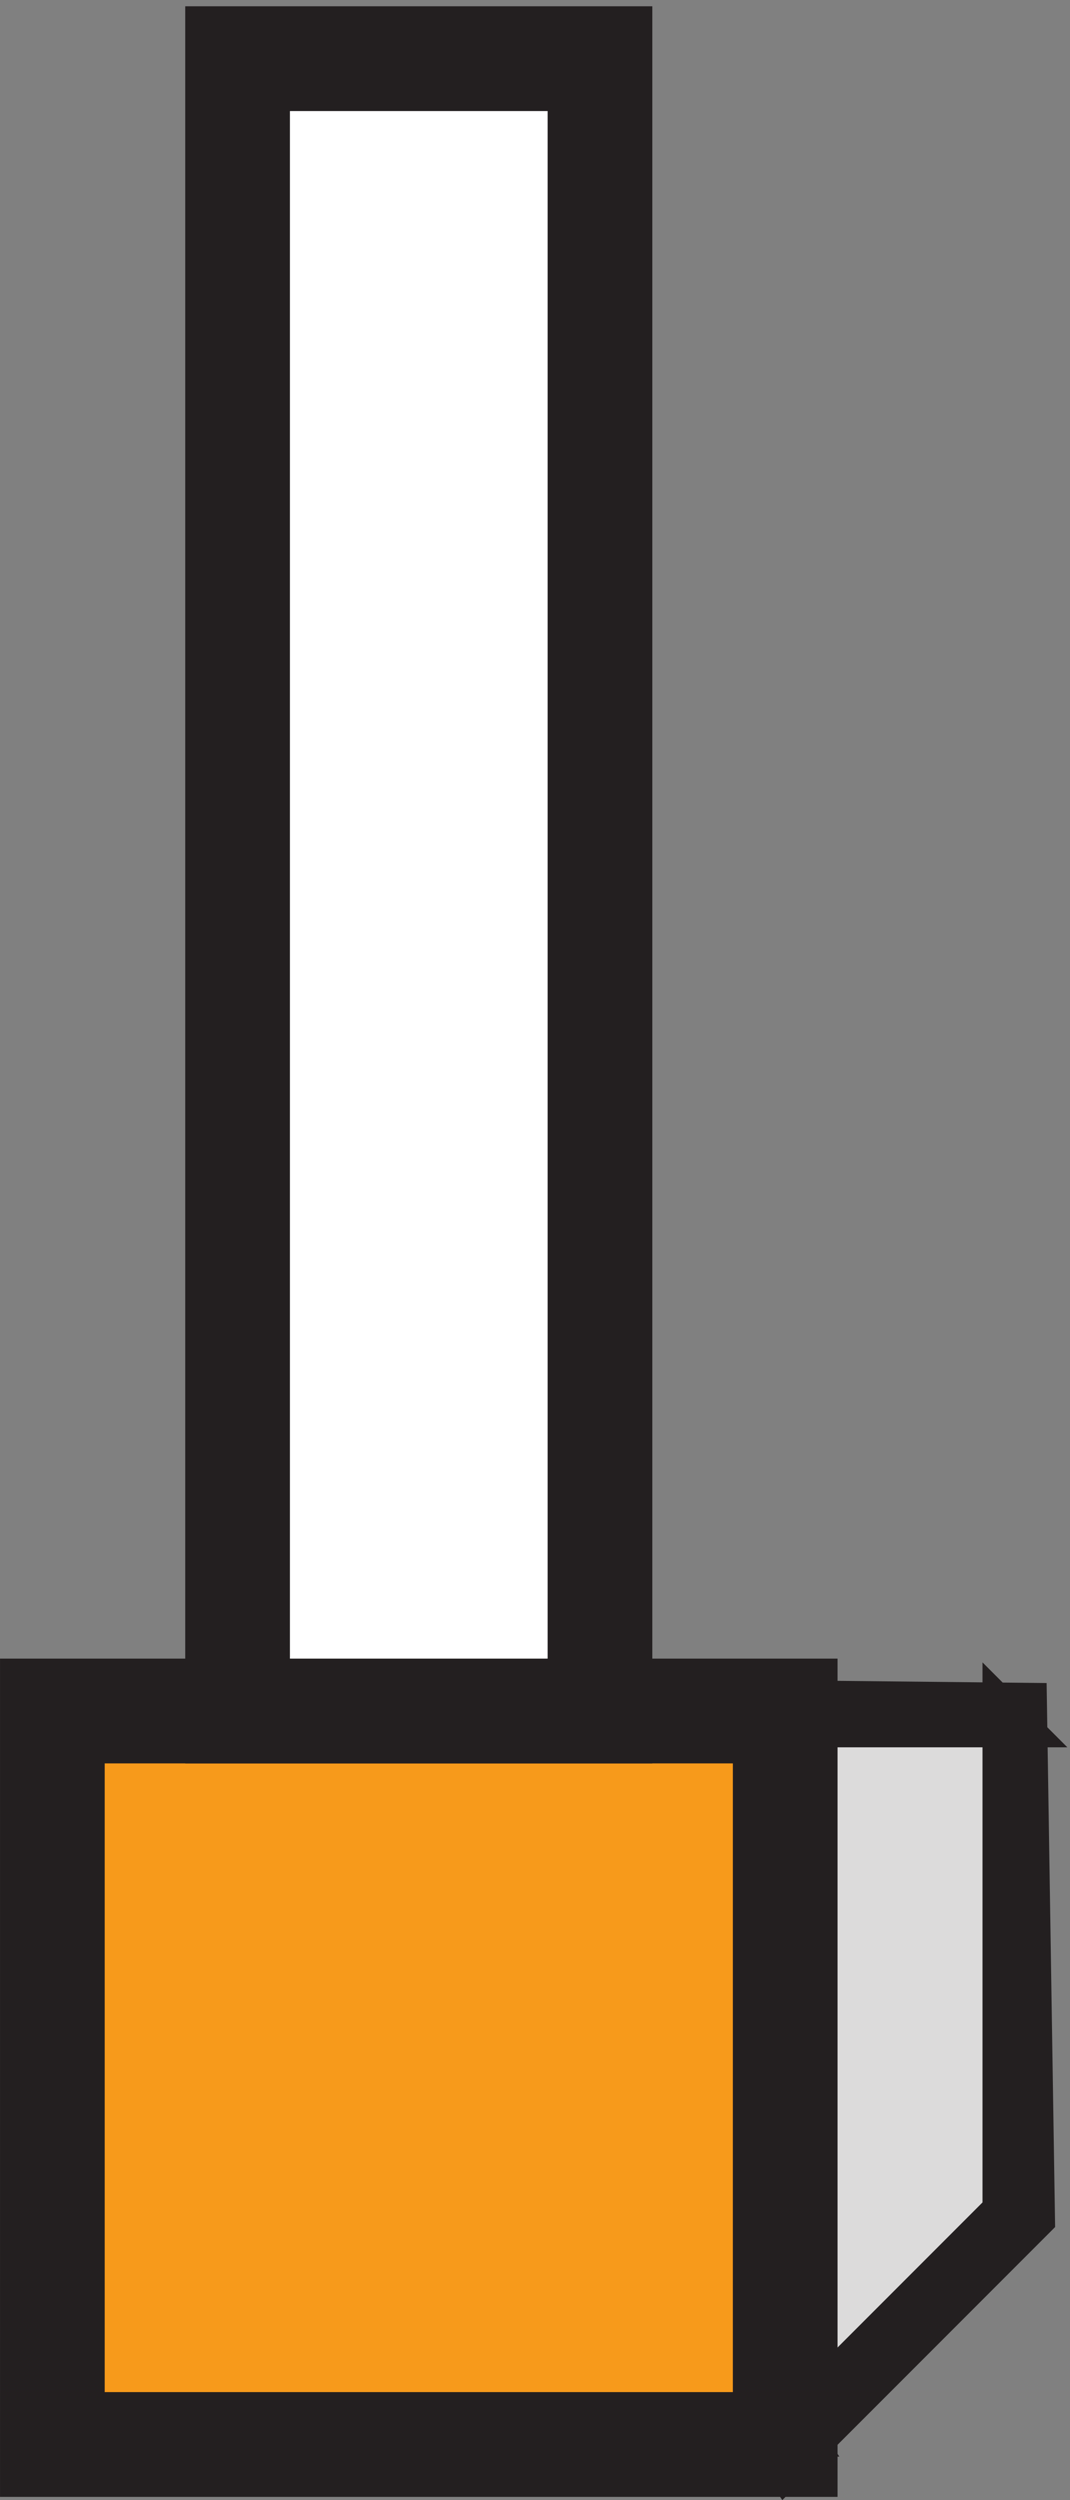 <svg xmlns="http://www.w3.org/2000/svg" xml:space="preserve" width="26.507" height="61.879"><rect width="100%" height="100%" fill="#808080" stroke="none"/><path d="m145.832 9.664 43.5 43.5v93h-136.5l93-136.5" style="fill:#dcdbdb;fill-opacity:1;fill-rule:evenodd;stroke:none" transform="matrix(.133 0 0 -.133 .056 61.79)"/><path d="m145.832 9.664 43.5 43.5v93h-136.5l93-136.5" style="fill:none;stroke:#dcdbdb;stroke-width:7.5;stroke-linecap:butt;stroke-linejoin:miter;stroke-miterlimit:10;stroke-dasharray:none;stroke-opacity:1" transform="matrix(.133 0 0 -.133 .056 61.79)"/><path d="m145.832 5.164 46.5 46.5-1.5 96-144 1.5zm3 6-93 136.5-3-4.5h136.5l-3 3v-93l1.5 1.5-43.5-43.5h4.5" style="fill:#231f20;fill-opacity:1;fill-rule:evenodd;stroke:none" transform="matrix(.133 0 0 -.133 .056 61.79)"/><path d="m145.832 5.164 46.5 46.5-1.5 96-144 1.5zm3 6-93 136.5-3-4.5h136.5l-3 3v-93l1.5 1.5-43.5-43.5z" style="fill:none;stroke:#231f20;stroke-width:7.5;stroke-linecap:butt;stroke-linejoin:miter;stroke-miterlimit:10;stroke-dasharray:none;stroke-opacity:1" transform="matrix(.133 0 0 -.133 .056 61.79)"/><path d="M9.332 9.664h136.5v136.5H9.332V9.664" style="fill:#f79a1b;fill-opacity:1;fill-rule:evenodd;stroke:none" transform="matrix(.133 0 0 -.133 .056 61.79)"/><path d="M9.332 9.664h136.5v136.5H9.332V9.664" style="fill:none;stroke:#f79a1b;stroke-width:7.5;stroke-linecap:butt;stroke-linejoin:miter;stroke-miterlimit:10;stroke-dasharray:none;stroke-opacity:1" transform="matrix(.133 0 0 -.133 .056 61.79)"/><path d="M3.332 3.668h148.5v148.5H3.332Zm12 6v136.5l-6-6h136.5l-6 6V9.668l6 6H9.332l6-6" style="fill:#231f20;fill-opacity:1;fill-rule:evenodd;stroke:none" transform="matrix(.133 0 0 -.133 .056 61.79)"/><path d="M3.332 3.668h148.5v148.5H3.332Zm12 6v136.5l-6-6h136.5l-6 6V9.668l6 6H9.332Z" style="fill:none;stroke:#231f20;stroke-width:7.5;stroke-linecap:butt;stroke-linejoin:miter;stroke-miterlimit:10;stroke-dasharray:none;stroke-opacity:1" transform="matrix(.133 0 0 -.133 .056 61.79)"/><path d="M43.832 146.168h67.5v307.5h-67.5v-307.5" style="fill:#fff;fill-opacity:1;fill-rule:evenodd;stroke:none" transform="matrix(.133 0 0 -.133 .056 61.79)"/><path d="M43.832 146.168h67.5v307.5h-67.5v-307.5" style="fill:none;stroke:#fff;stroke-width:7.5;stroke-linecap:butt;stroke-linejoin:miter;stroke-miterlimit:10;stroke-dasharray:none;stroke-opacity:1" transform="matrix(.133 0 0 -.133 .056 61.79)"/><path d="M37.832 140.168h79.5v319.5h-79.5zm12 6v307.5l-6-6h67.5l-6 6v-307.5l6 6h-67.5l6-6" style="fill:#231f20;fill-opacity:1;fill-rule:evenodd;stroke:none" transform="matrix(.133 0 0 -.133 .056 61.79)"/><path d="M37.832 140.168h79.5v319.5h-79.5zm12 6v307.5l-6-6h67.5l-6 6v-307.5l6 6h-67.5z" style="fill:none;stroke:#231f20;stroke-width:7.5;stroke-linecap:butt;stroke-linejoin:miter;stroke-miterlimit:10;stroke-dasharray:none;stroke-opacity:1" transform="matrix(.133 0 0 -.133 .056 61.79)"/></svg>
